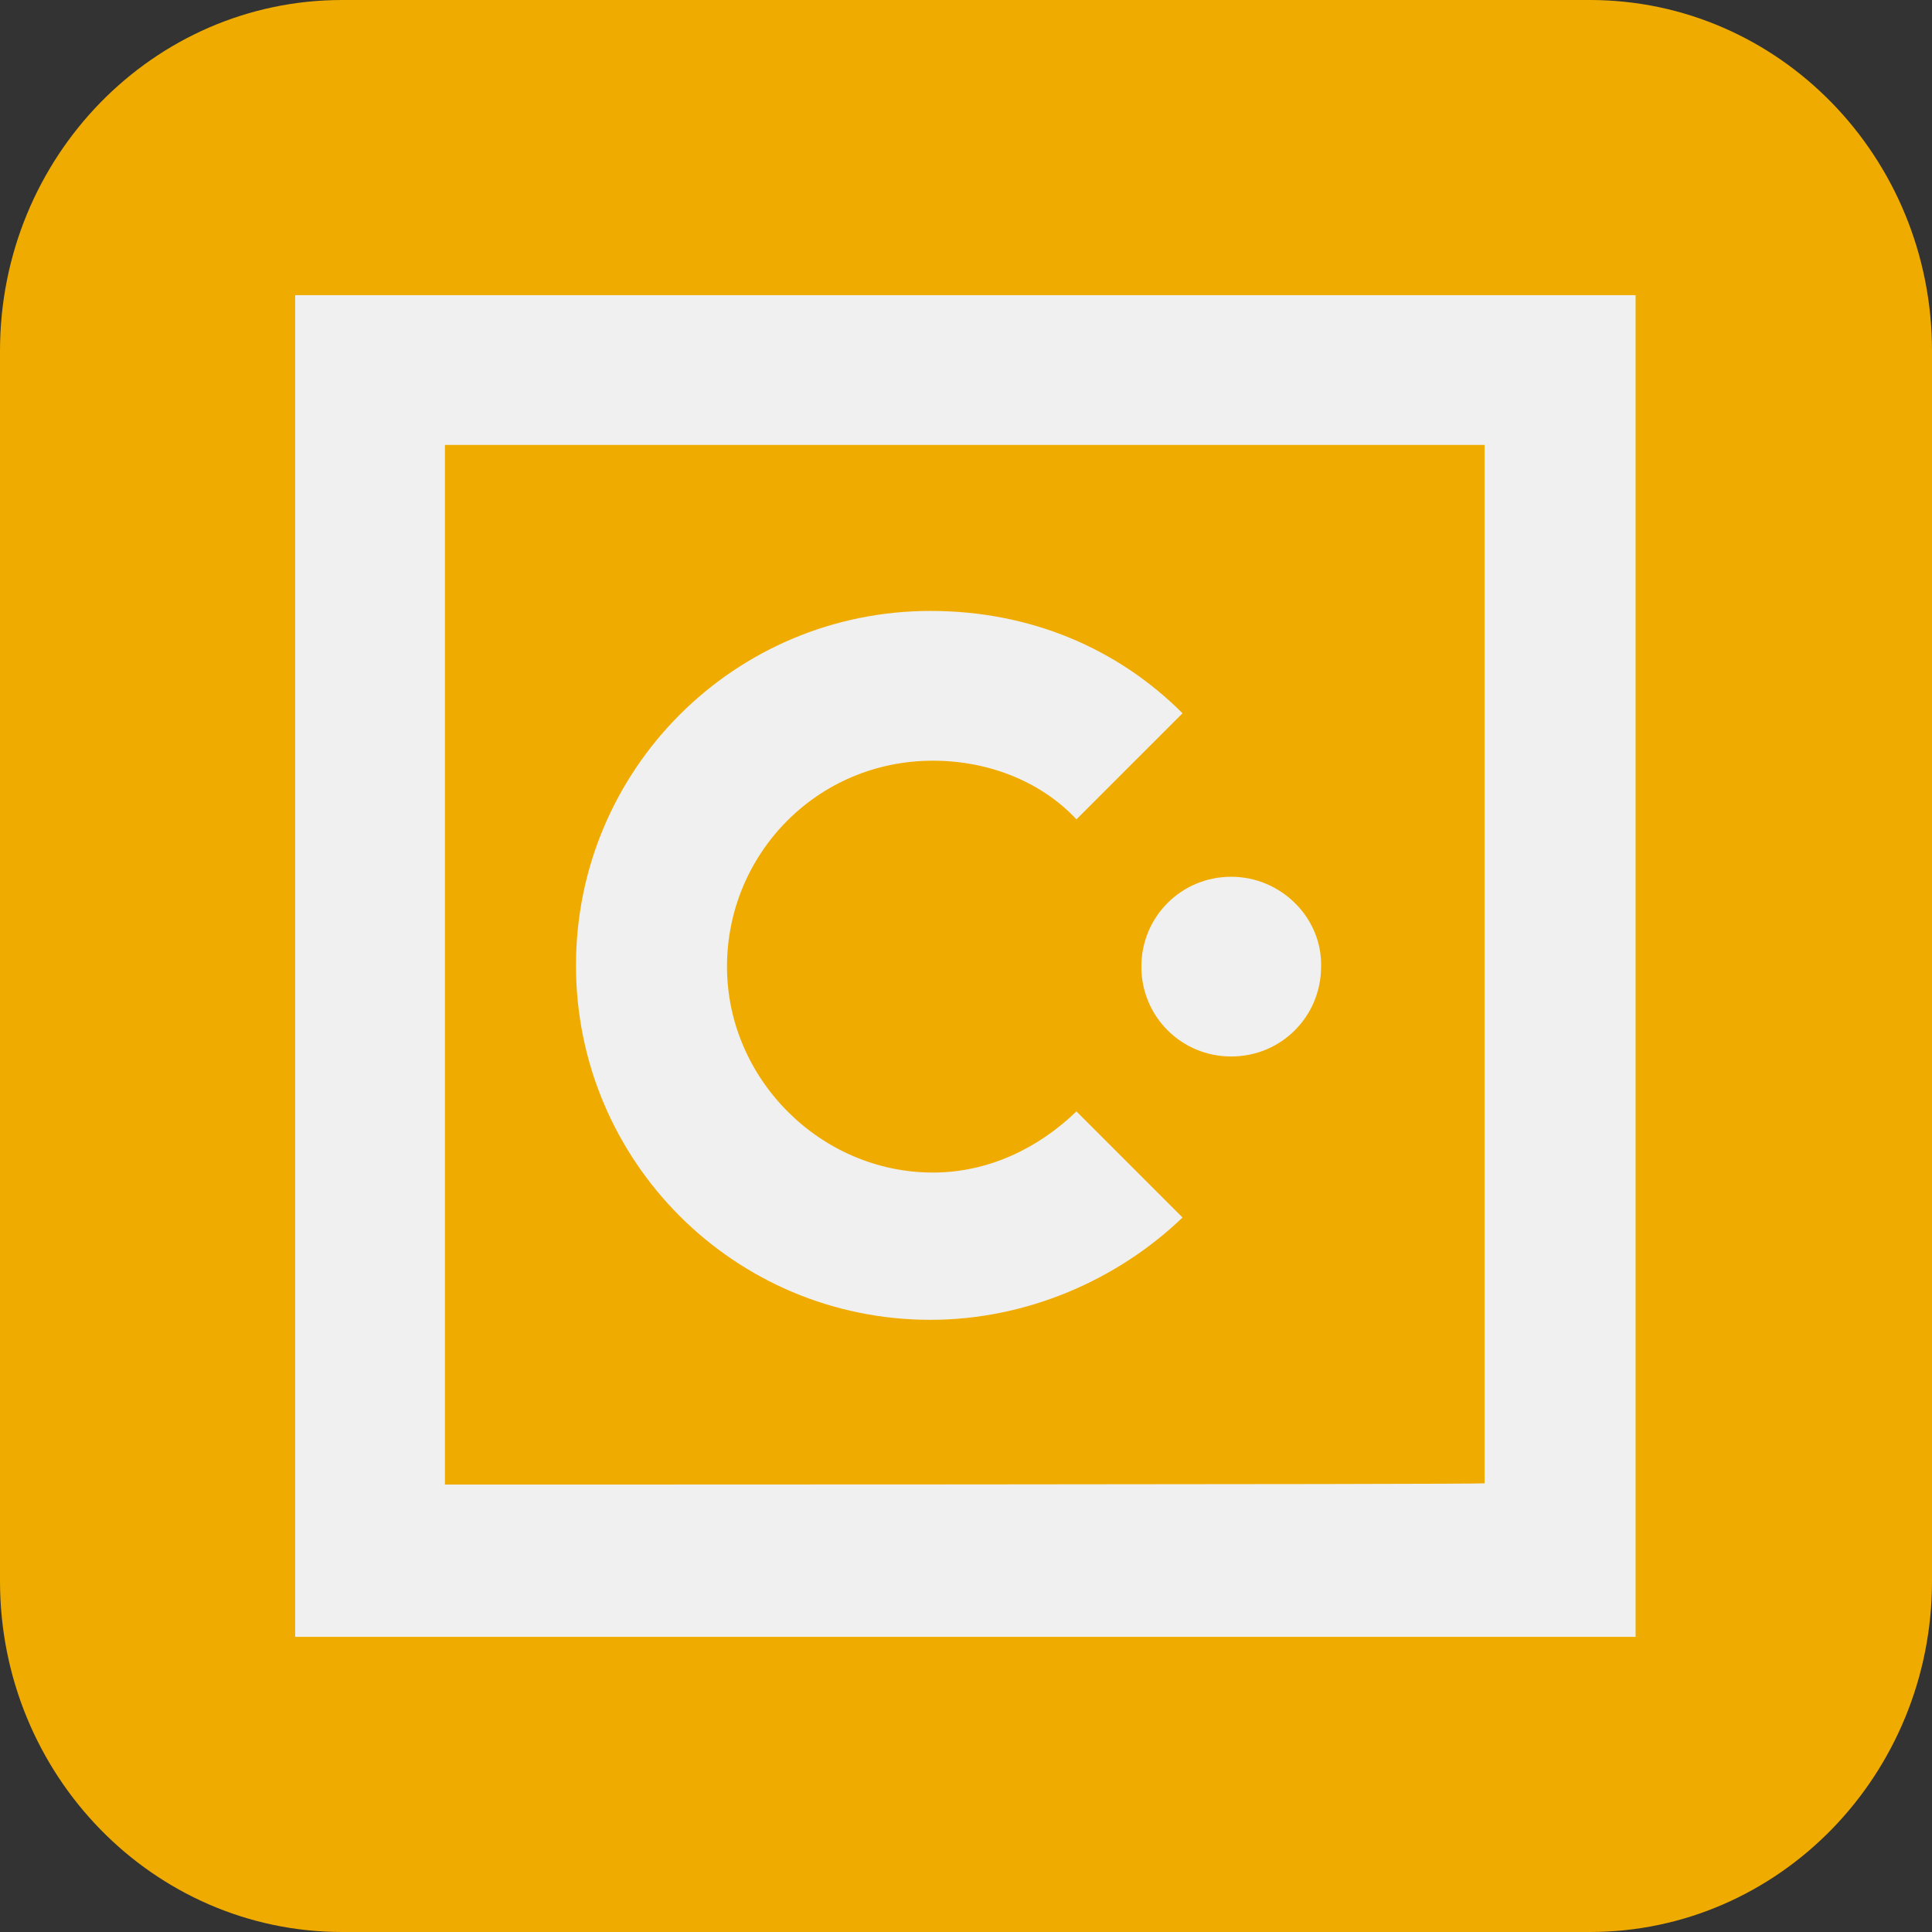 <svg width="720" height="720" viewBox="0 0 720 720" fill="none" xmlns="http://www.w3.org/2000/svg">
<rect x="0" y="0" width="720" height="720" fill="#333333" stroke="none"/>
<path d="M592.5 0H127.5C57.084 0 0 58.547 0 130.769V589.231C0 661.453 57.084 720 127.5 720H592.5C662.916 720 720 661.453 720 589.231V130.769C720 58.547 662.916 0 592.5 0Z" fill="#F0AB00"/>
<path d="M347.675 436.977C305.815 436.977 270.931 402.093 270.931 360.233C270.931 318.372 304.42 283.489 347.675 283.489C368.606 283.489 388.141 291.395 401.164 305.349L440.699 265.814C416.513 241.628 383.955 227.675 346.745 227.675C273.722 227.675 214.652 286.744 214.652 359.768C214.652 432.791 273.722 491.861 346.745 491.861C382.559 491.861 416.513 476.977 440.699 453.721L401.164 414.186C387.21 427.675 368.606 436.977 347.675 436.977Z" fill="#F0F0F0"/>
<path d="M458.84 326.745C440.235 326.745 425.352 341.628 425.352 360.233C425.352 378.838 440.235 393.721 458.84 393.721C477.445 393.721 492.328 378.838 492.328 360.233C492.793 342.094 477.445 326.745 458.84 326.745Z" fill="#F0F0F0"/>
<path d="M110 610H609.535V110H110V610ZM165.814 553.256V165.814H553.256V345.349V373.256V552.791C552.791 553.256 165.814 553.256 165.814 553.256Z" fill="#F0F0F0"/>
</svg>
